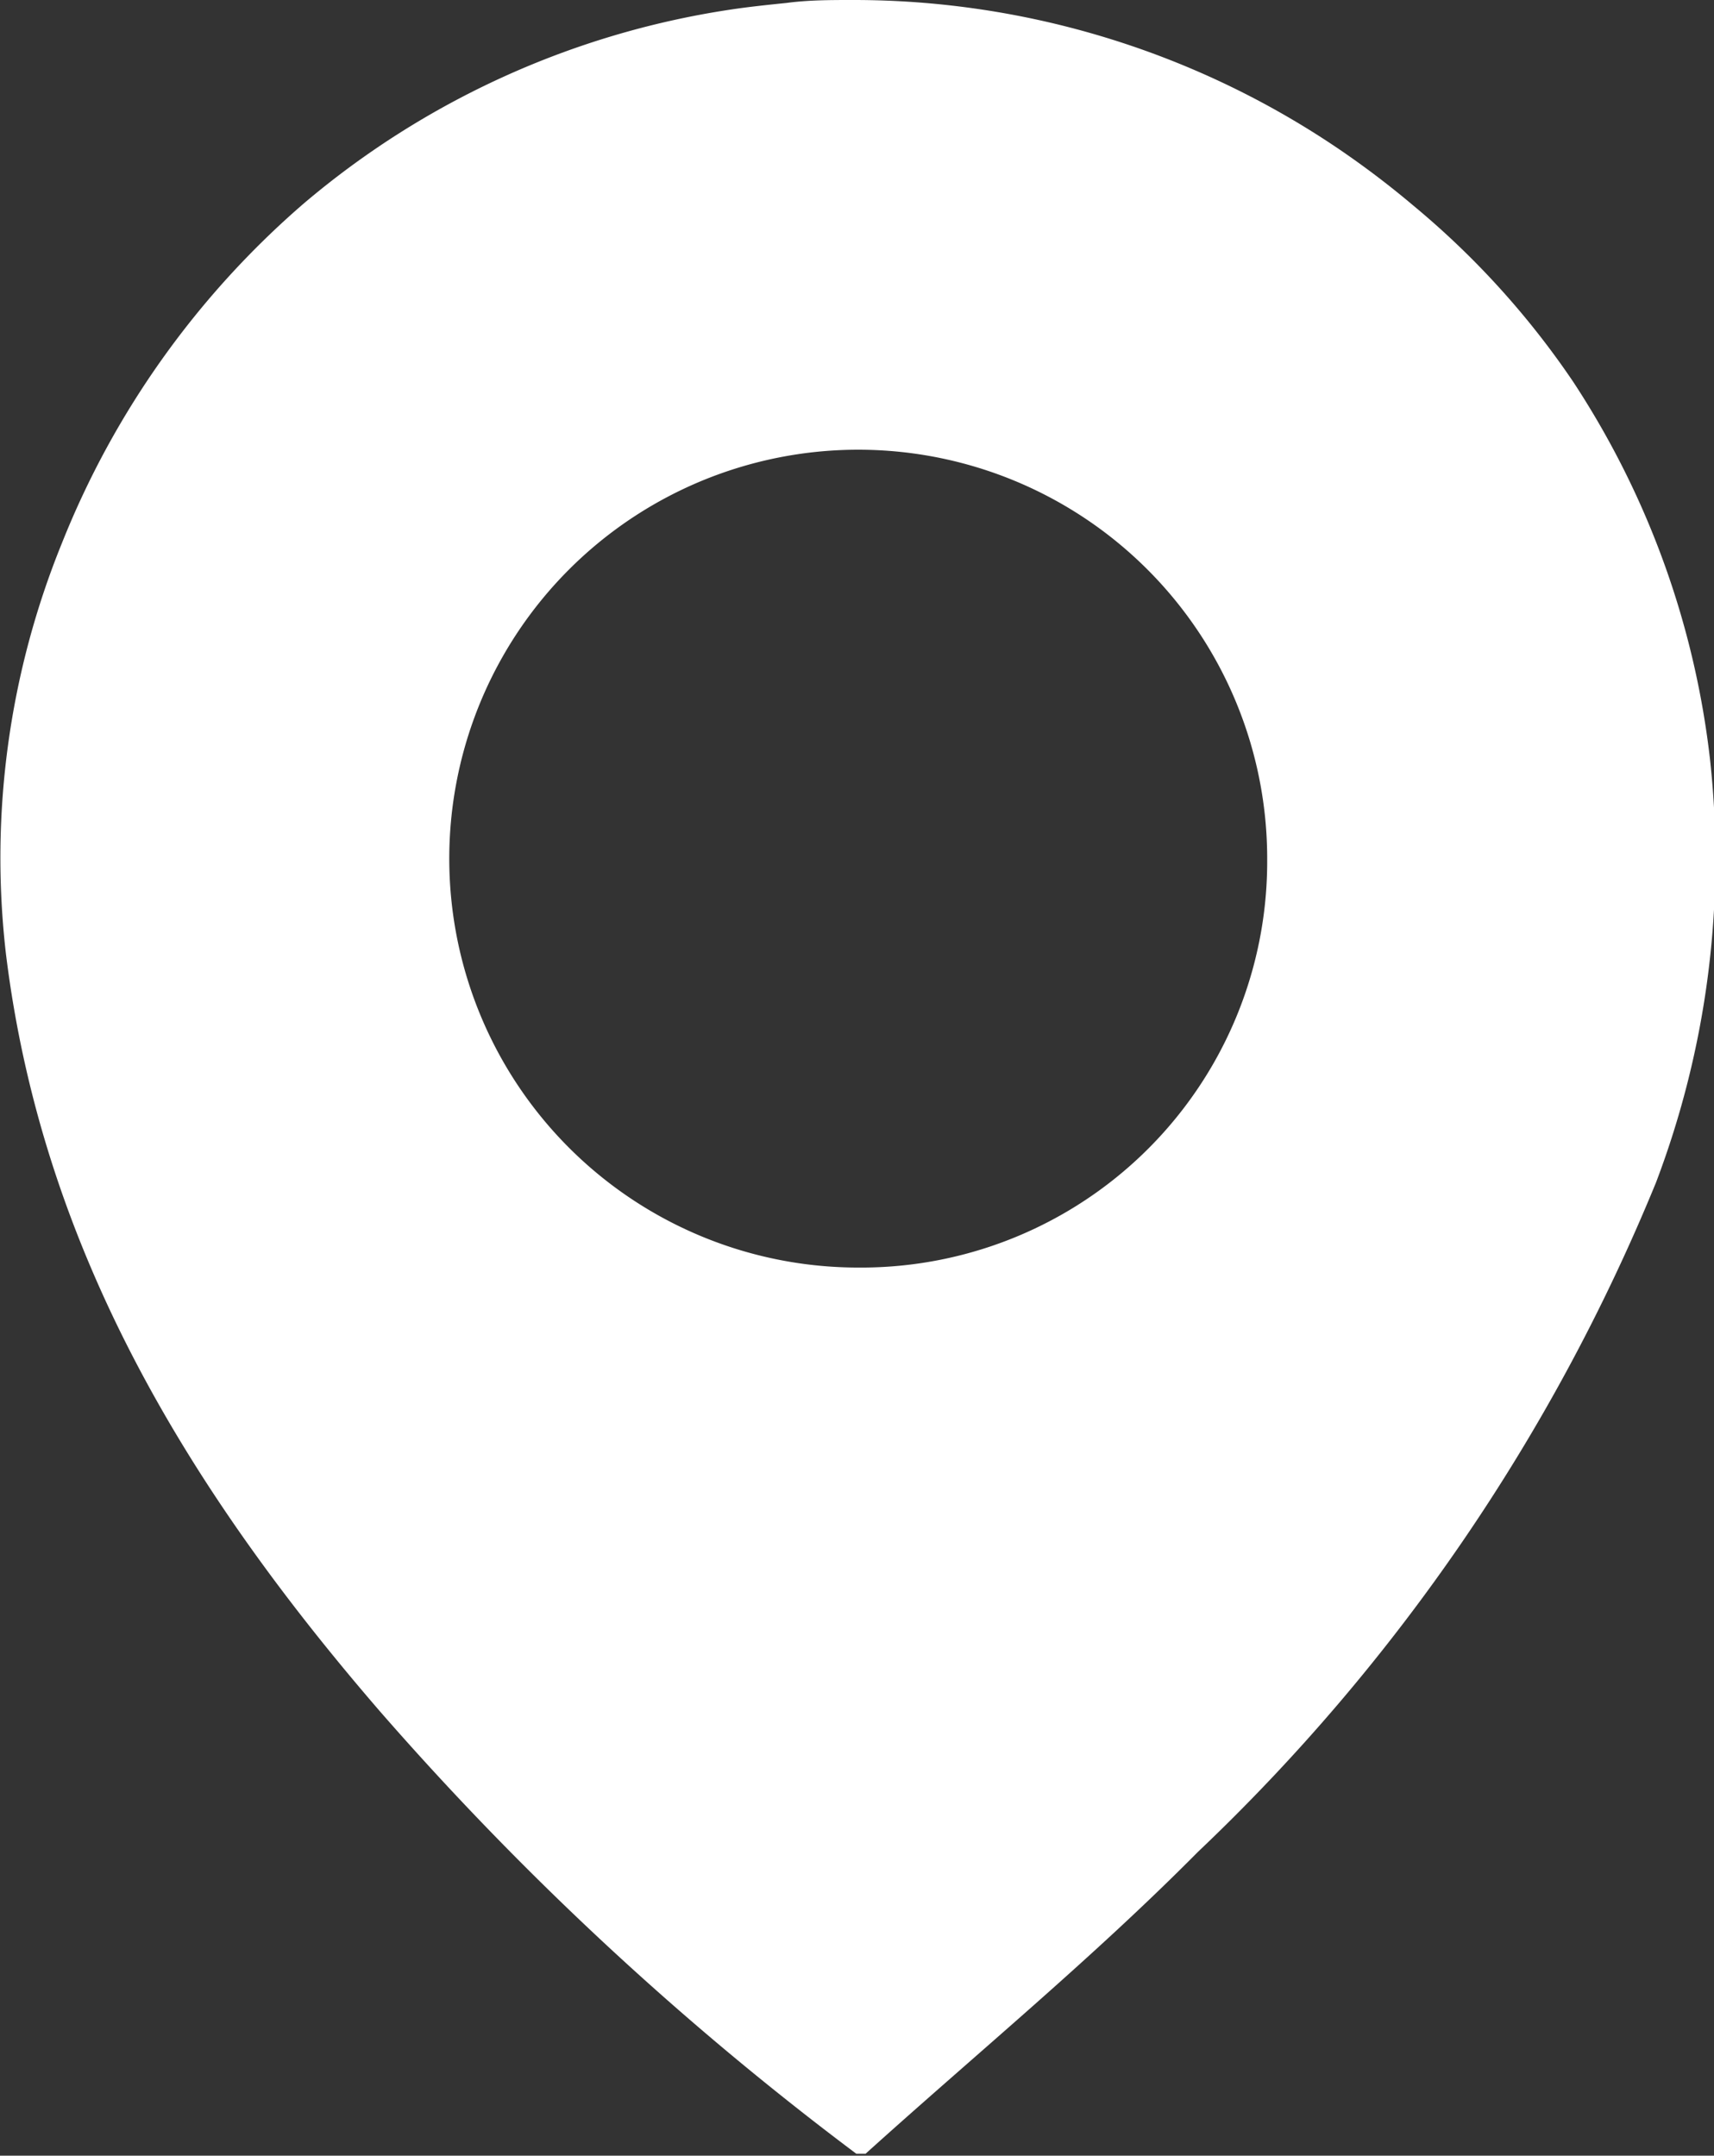 <svg xmlns="http://www.w3.org/2000/svg" viewBox="0 0 34.87 43.86"><rect x="0" y="0" width="34.87" height="43.86" fill="#333333" stroke="none"/><defs><style>.cls-1{fill:#fff;}</style></defs><g id="Ebene_2" data-name="Ebene 2"><g id="Ebene_1-2" data-name="Ebene 1"><path class="cls-1" d="M16,.06C16.45,0,16.9,0,17.35,0a17.58,17.58,0,0,1,9.84,3,18.22,18.22,0,0,1,1.56,1.18A17.06,17.06,0,0,1,32,7.76a17.61,17.61,0,0,1,2.79,7.7,18.56,18.56,0,0,1-1.1,8.6l0,0a39.31,39.31,0,0,1-9.32,13.62c-2.14,2.16-4.5,4.1-6.76,6.14h-.19a62.91,62.91,0,0,1-9.69-9C3.87,30.35.86,25.45.12,19.4a17,17,0,0,1,1.14-8.35A17.86,17.86,0,0,1,6.18,4.14,17.41,17.41,0,0,1,14.83.2C15.22.14,15.61.1,16,.06ZM25.78,17.5a8.32,8.32,0,1,0-8.31,8.29A8.26,8.26,0,0,0,25.78,17.5Z"/></g></g></svg>